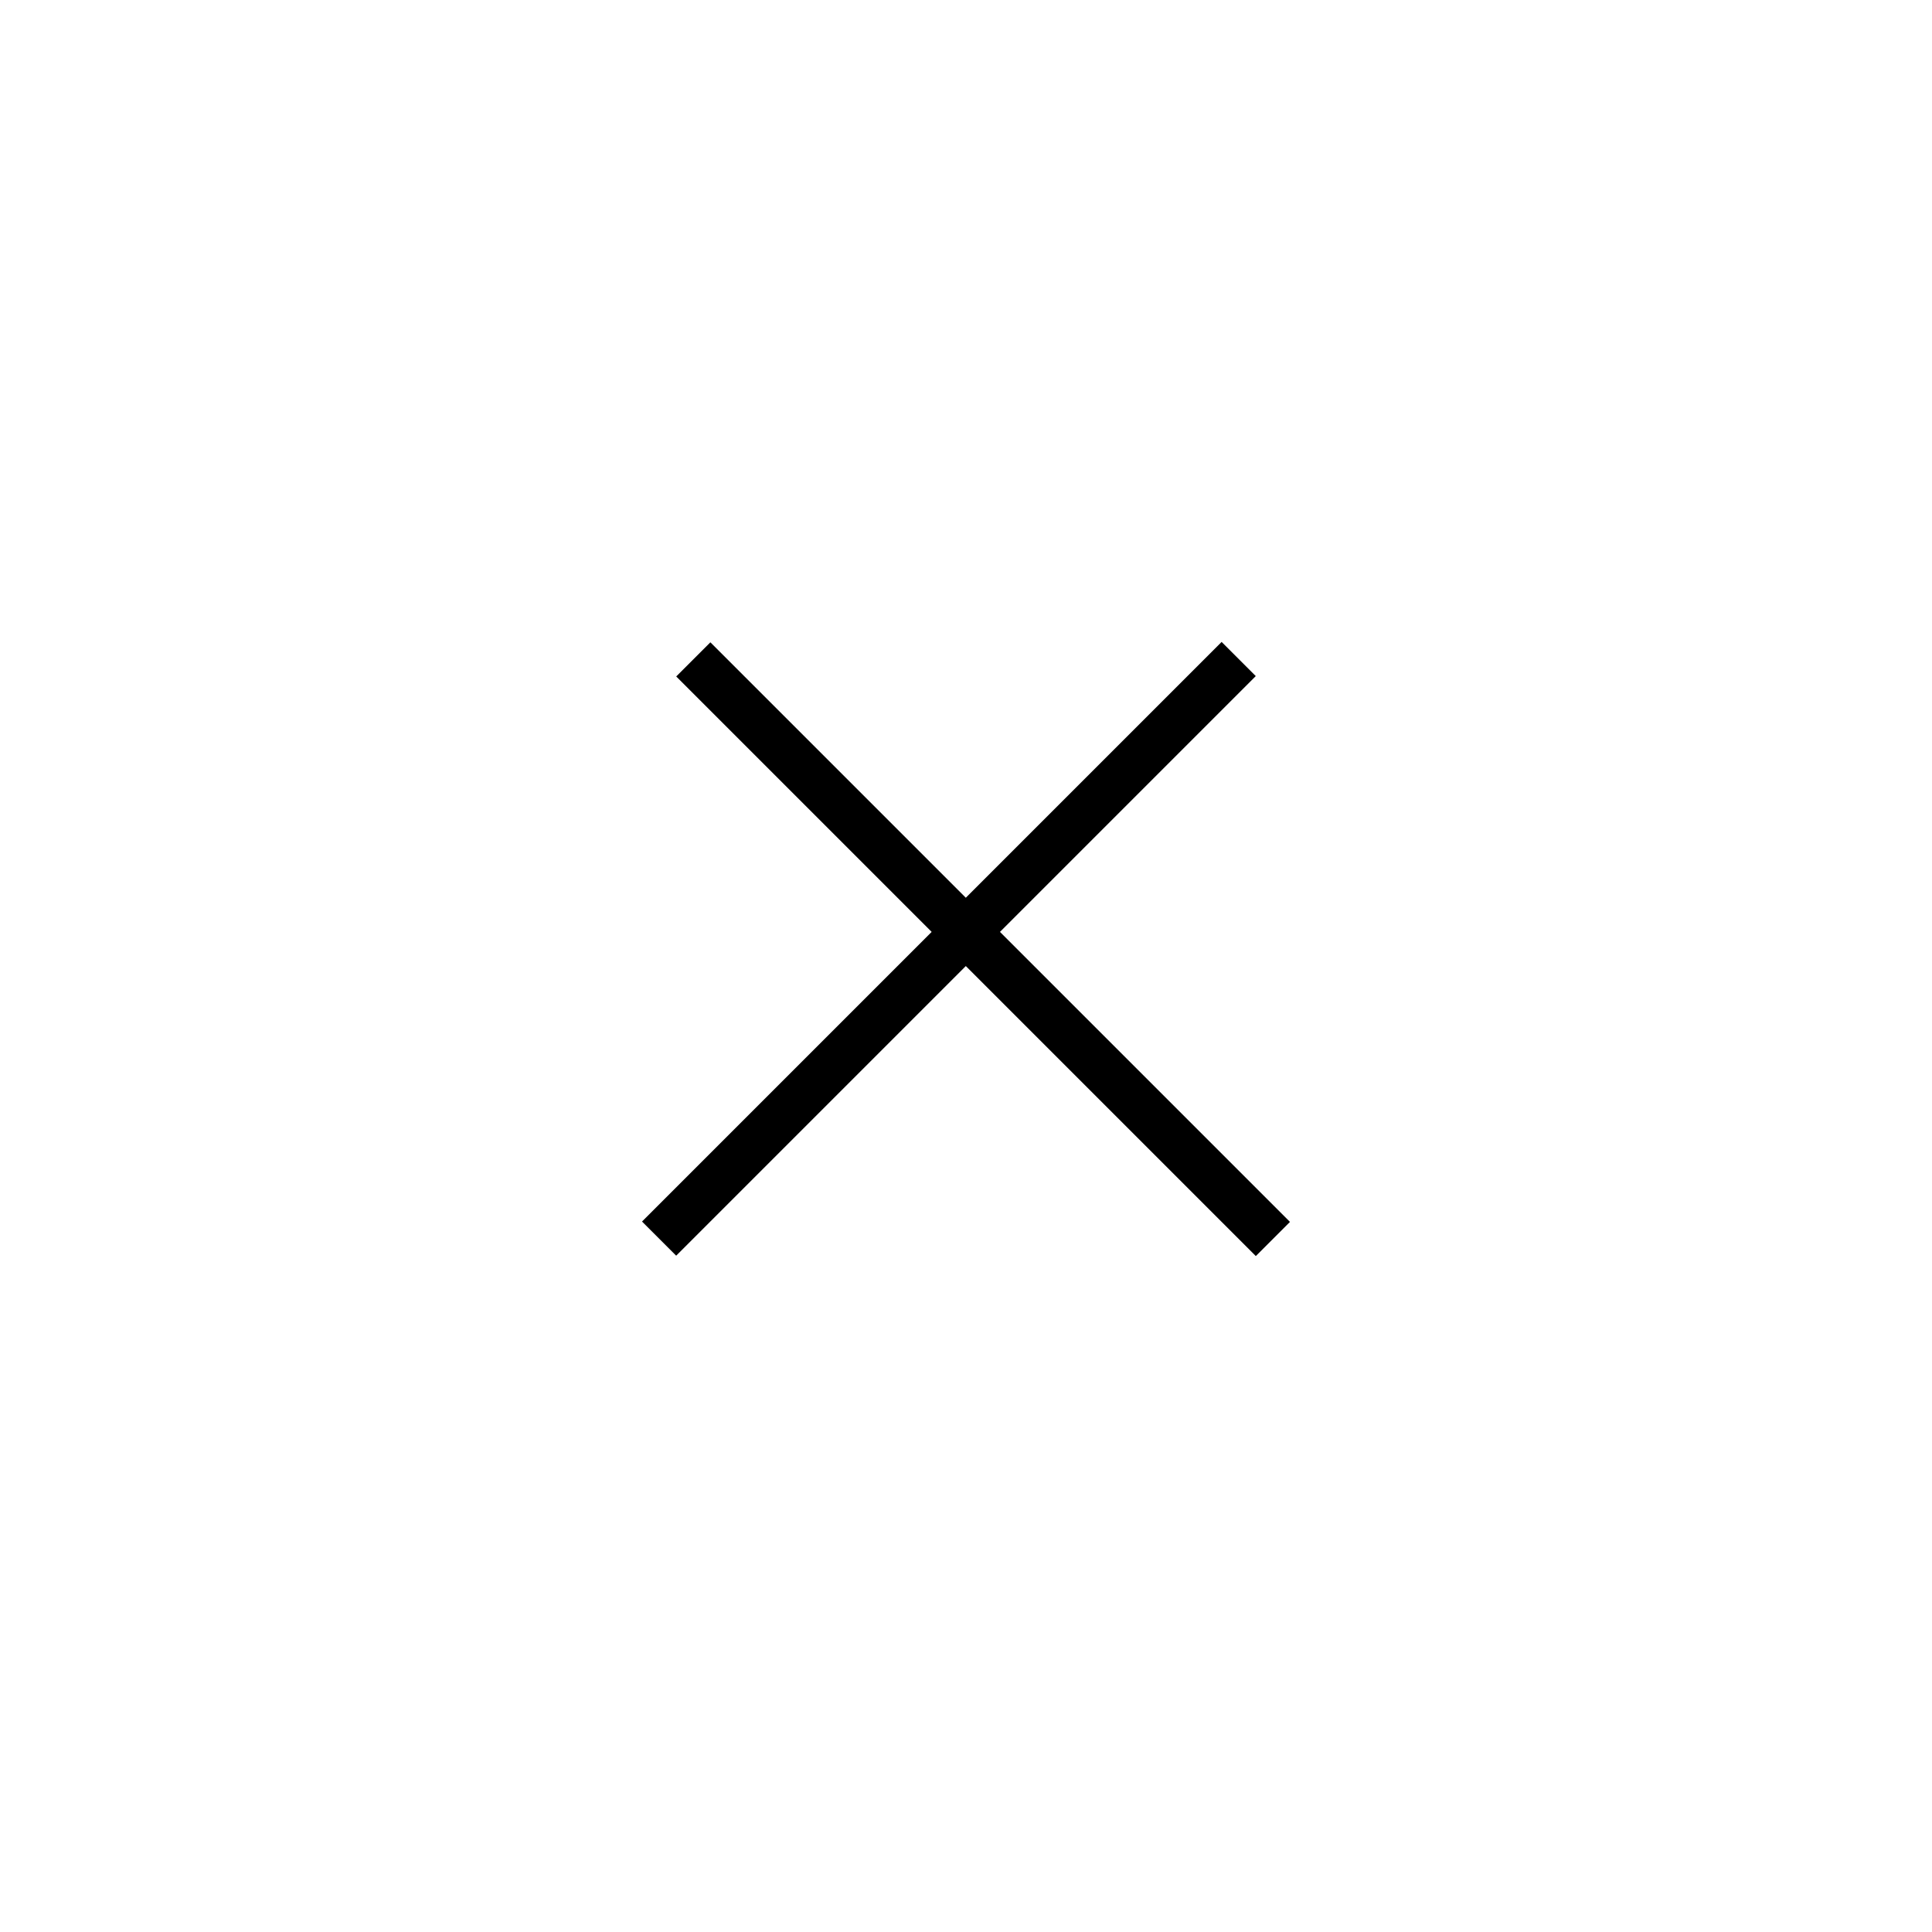 <?xml version="1.0" encoding="UTF-8"?> <svg xmlns="http://www.w3.org/2000/svg" width="20" height="20" viewBox="0 0 20 20" fill="none"><path d="M7.177 6.826L13.177 12.826M6.823 12.822L12.823 6.822" stroke="black" stroke-width="0.5"></path></svg> 